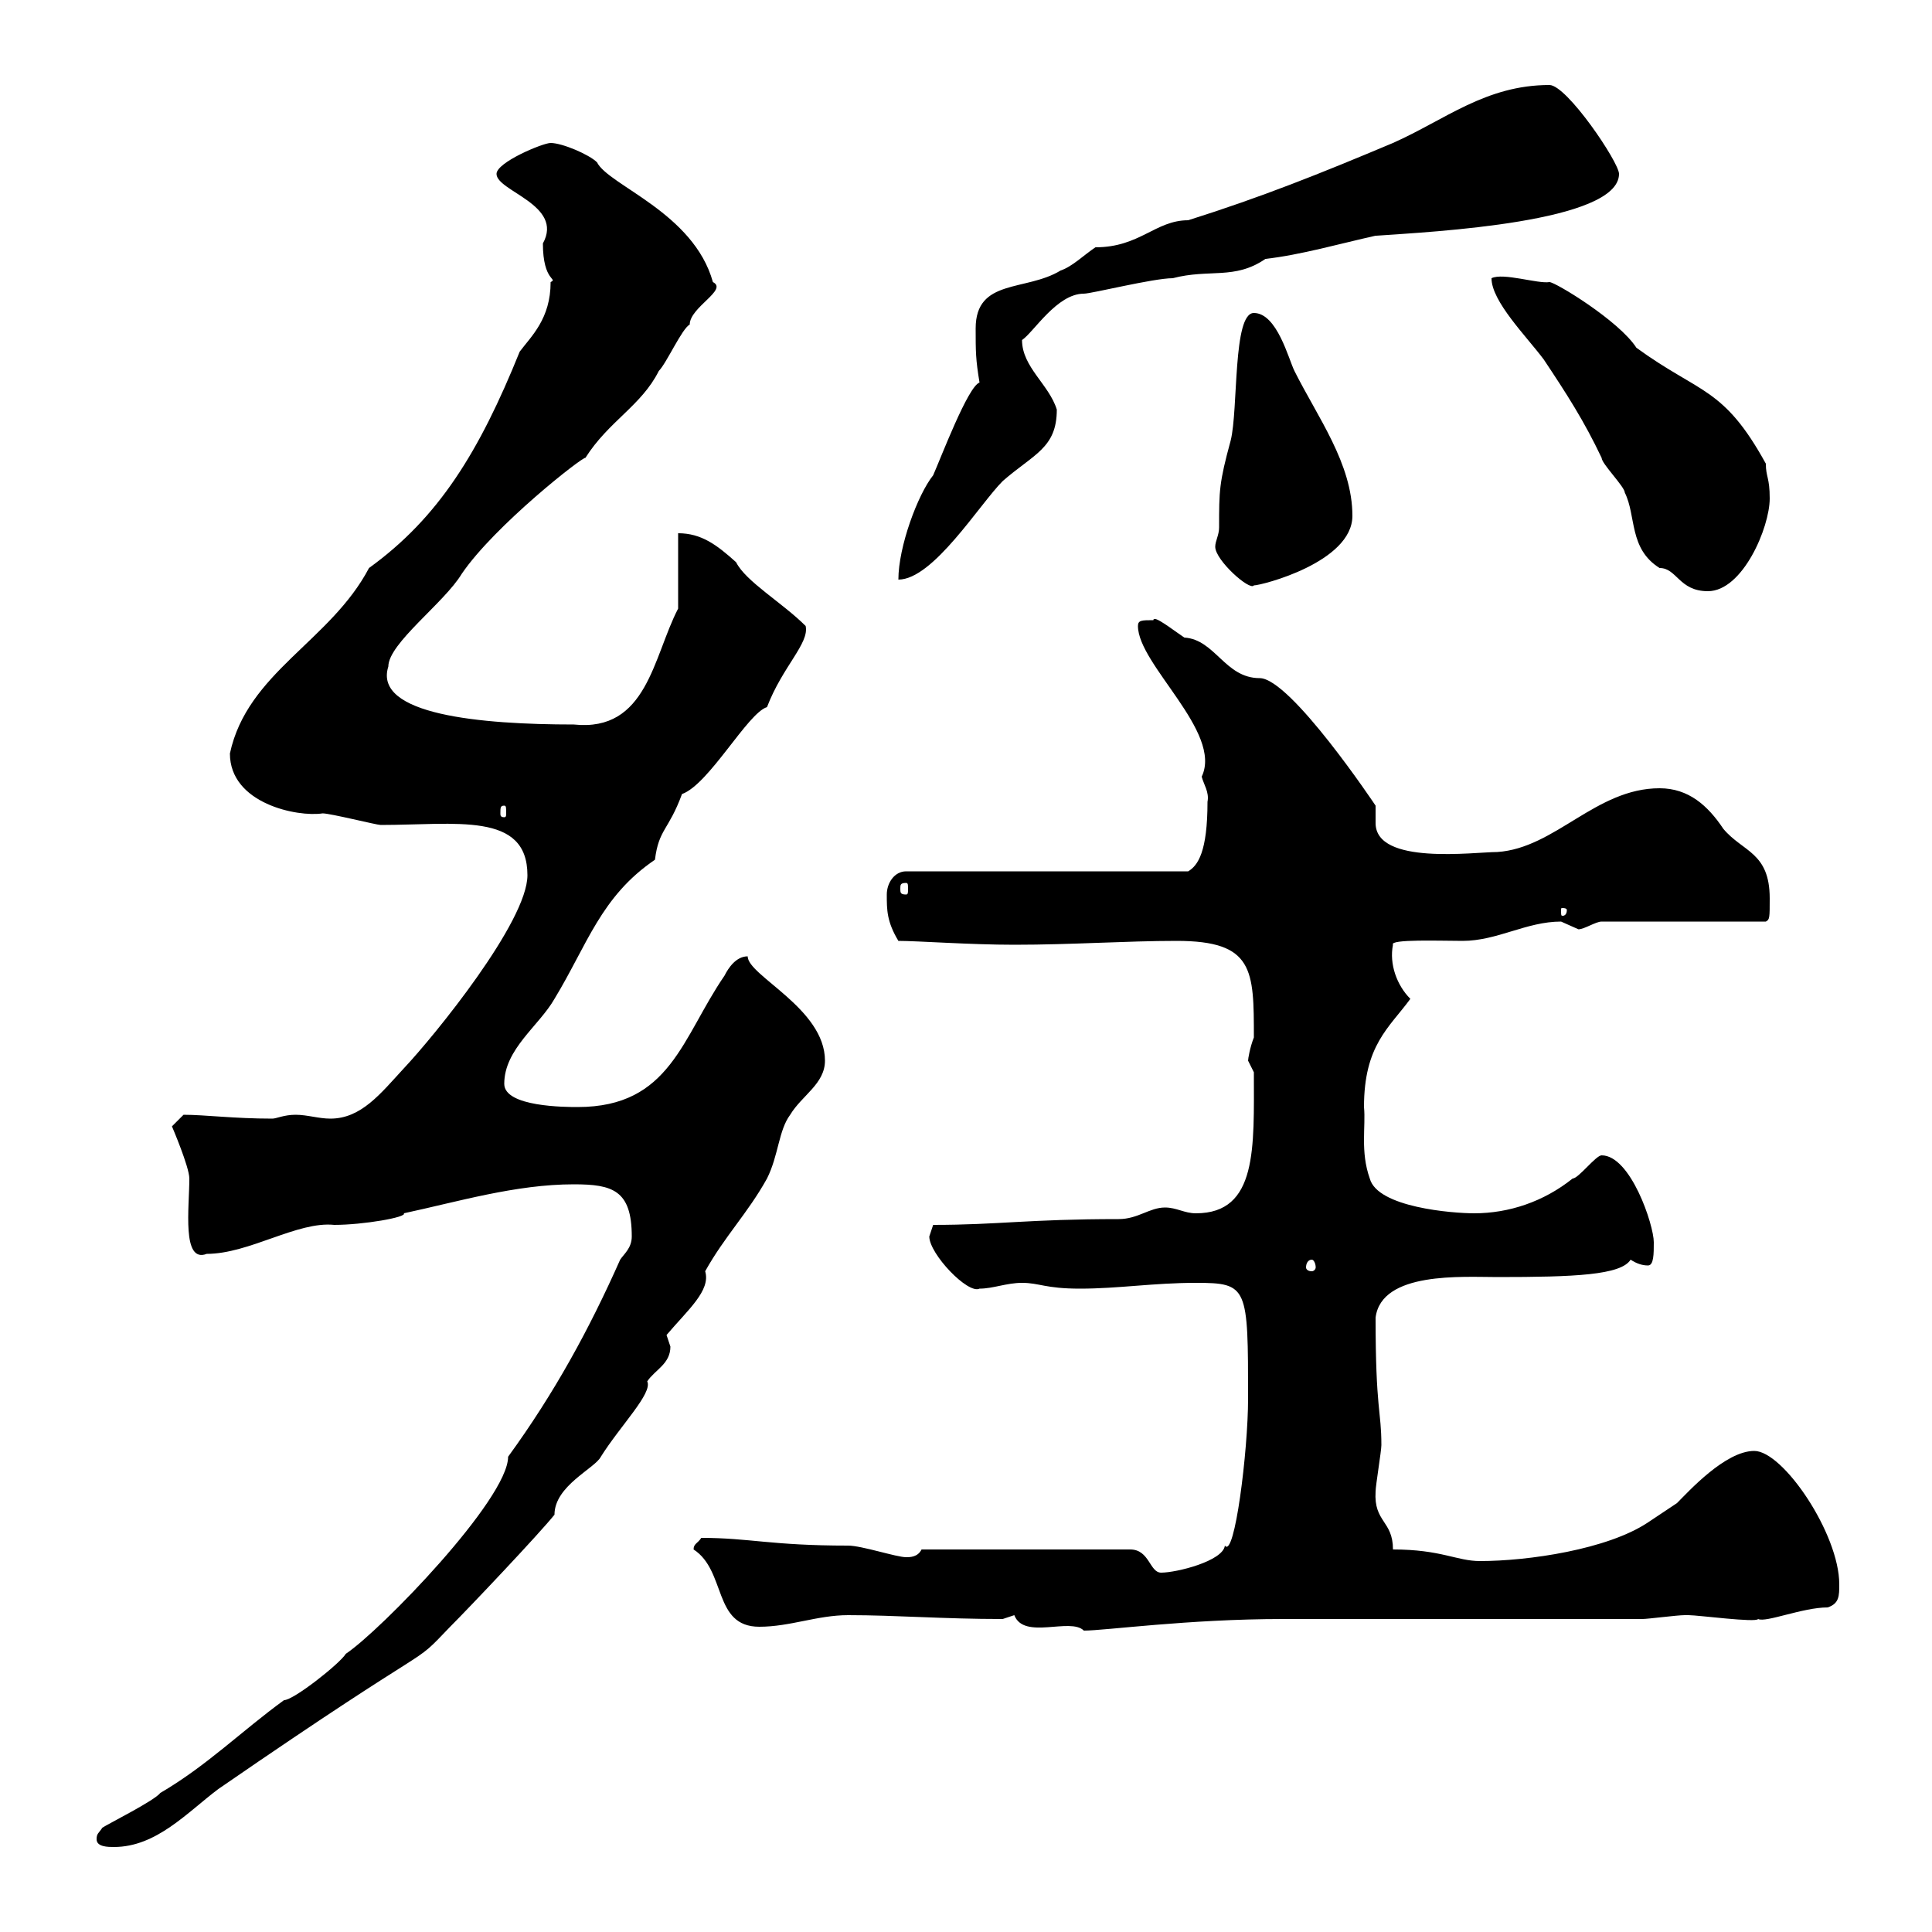 <svg xmlns="http://www.w3.org/2000/svg" xmlns:xlink="http://www.w3.org/1999/xlink" width="300" height="300"><path d="M15 285.60C15 286.80 16.80 286.80 17.70 286.80C24.30 286.80 29.10 281.40 33.90 277.80C69.60 253.20 63.30 259.50 69.90 252.60C72.90 249.60 83.70 238.20 86.10 235.20C86.10 230.70 92.40 228 93.30 226.20C96.30 221.40 101.40 216.30 100.50 214.50C101.70 212.70 104.10 211.80 104.10 209.10C104.10 209.10 103.50 207.30 103.50 207.30C106.80 203.40 110.40 200.40 109.50 197.40C112.50 192 116.10 188.40 119.10 183C120.90 179.40 120.90 175.50 122.70 173.10C124.50 170.10 128.10 168.30 128.10 164.70C128.10 156.60 116.10 151.50 116.10 148.50C114.30 148.50 113.10 150.30 112.50 151.50C105.90 161.10 104.10 171.90 89.70 171.90C87.90 171.90 78.30 171.90 78.30 168.30C78.30 162.90 83.70 159.30 86.10 155.10C91.20 146.70 93.30 139.20 101.70 133.50C102.30 128.70 103.80 129 105.90 123.30C110.10 121.80 116.10 110.70 119.10 109.80C121.50 103.50 125.70 99.90 125.10 97.20C121.50 93.60 115.80 90.30 114.30 87.30C111.30 84.60 108.90 82.80 105.30 82.80L105.30 94.50C101.40 102 100.50 113.70 89.10 112.50C74.70 112.50 57.90 111 60.30 103.50C60.30 99.90 69 93.60 71.70 89.10C76.80 81.60 90.60 70.80 90.90 71.10C94.50 65.40 99.60 63 102.30 57.60C103.50 56.40 105.90 51 107.10 50.40C107.10 47.70 113.10 45 110.70 43.80C107.70 33 94.50 28.80 92.70 25.20C91.50 24 87.30 22.20 85.50 22.20C84.30 22.20 77.10 25.20 77.10 27C77.10 29.70 87.60 31.80 84.30 37.80C84.30 43.80 86.70 43.20 85.50 43.80C85.50 49.50 82.50 52.20 80.70 54.60C74.40 70.20 68.10 80.40 57.30 88.20C51.30 99.60 38.40 104.40 35.70 117C35.70 124.80 46.20 126.90 50.10 126.30C51.30 126.30 58.50 128.10 59.10 128.10C70.80 128.10 81.90 126 81.90 135.90C81.90 143.10 67.50 160.80 62.70 165.90C59.10 169.80 56.10 173.70 51.30 173.70C49.50 173.70 47.70 173.10 45.90 173.10C44.10 173.10 42.90 173.70 42.30 173.70C36.30 173.70 31.80 173.10 28.50 173.10C28.50 173.10 26.70 174.90 26.70 174.90C26.70 174.90 29.40 181.20 29.40 183C29.40 187.50 28.20 196.20 32.10 194.70C38.70 194.70 46.20 189.60 51.90 190.20C56.40 190.20 63.30 189 62.70 188.40C71.10 186.60 80.10 183.90 89.10 183.90C95.10 183.90 98.10 184.80 98.10 192C98.10 193.80 96.90 194.70 96.30 195.60C91.50 206.40 86.10 216.30 78.90 226.20C78.90 232.80 59.10 253.20 53.70 256.80C52.80 258.30 45.60 264 44.10 264C37.50 268.80 32.10 274.20 24.90 278.40C24 279.60 16.80 283.20 15.90 283.80C15.30 284.70 15 284.70 15 285.60ZM157.50 250.80C159 254.70 166.20 251.10 168.30 253.20C171.60 253.20 184.50 251.40 199.20 251.40C207.30 251.40 246.90 251.40 255 251.40C255.90 251.40 260.40 250.80 261.60 250.80C262.20 250.80 262.20 250.80 262.20 250.80C263.70 250.80 272.70 252 273 251.40C274.20 252 279.90 249.60 283.80 249.60C285.60 249 285.60 247.80 285.60 246C285.60 238.20 276.90 225.30 272.40 225.30C267.90 225.30 262.20 231.60 260.40 233.40C260.40 233.40 255.90 236.40 255.90 236.40C249.60 240.60 237.30 242.40 229.80 242.40C226.20 242.40 223.80 240.60 216.30 240.60C216.30 236.10 213.30 236.40 213.60 231.60C213.60 230.70 214.50 225.30 214.50 224.40C214.50 219 213.60 219 213.60 204.60C214.50 197.40 227.10 198.30 232.50 198.30C244.50 198.30 251.70 198 253.20 195.60C254.10 196.20 255 196.50 255.90 196.50C256.80 196.50 256.80 194.70 256.80 192.90C256.80 190.20 253.20 179.40 248.70 179.40C247.80 179.40 245.10 183 244.20 183C239.70 186.60 234.30 188.40 228.90 188.40C225.60 188.40 213.90 187.50 212.70 183C211.20 178.80 212.10 174.90 211.80 171.90C211.80 162.30 215.70 159.60 219 155.10C216.90 153 215.70 149.70 216.30 146.70C215.70 145.80 223.80 146.10 227.10 146.10C232.50 146.10 237 143.10 242.40 143.10C242.40 143.10 245.10 144.30 245.10 144.30C246 144.30 247.80 143.10 248.70 143.10L274.20 143.10C274.80 142.80 274.80 142.50 274.80 139.50C274.80 132.30 270.60 132.30 267.60 128.70C265.20 125.10 262.20 122.40 257.70 122.40C247.80 122.40 241.50 131.70 232.50 132.30C228.90 132.30 213.60 134.40 213.60 127.80C213.60 126.60 213.60 126 213.60 125.10C213.60 125.10 200.40 105.30 195.60 105.30C190.20 105.30 188.70 99.30 183.90 99C182.10 97.80 179.10 95.40 179.10 96.30C177.30 96.30 176.70 96.30 176.70 97.20C176.70 103.20 189.90 113.70 186.60 120.60C186.90 121.80 187.80 123 187.50 124.50C187.50 132.30 186 134.40 184.50 135.30L140.70 135.30C138.90 135.30 137.70 137.10 137.70 138.90C137.70 141.30 137.70 143.10 139.50 146.10C142.50 146.10 150.60 146.70 157.50 146.70C166.50 146.70 174.90 146.10 182.70 146.10C194.70 146.10 194.70 150.60 194.70 161.10C194.10 162.60 193.80 164.40 193.80 164.70C193.80 164.70 194.70 166.50 194.70 166.50C194.70 178.20 195.30 188.40 185.70 188.40C183.90 188.40 182.70 187.50 180.90 187.50C178.50 187.50 176.70 189.30 173.70 189.30C159.60 189.30 155.10 190.20 144.90 190.20C144.90 190.20 144.30 192 144.30 192C144.30 194.70 150.30 201 152.10 200.10C154.20 200.10 156.30 199.20 158.70 199.20C161.40 199.20 162.30 200.10 167.70 200.10C173.70 200.10 179.10 199.20 185.70 199.20C193.80 199.20 193.80 199.80 193.80 217.20C193.80 225.30 191.70 242.10 190.20 240C189.90 242.40 182.70 244.20 180.30 244.20C178.50 244.20 178.50 240.60 175.50 240.60L143.10 240.60C142.50 241.80 141.30 241.80 140.70 241.80C139.20 241.80 133.80 240 131.70 240C119.70 240 116.40 238.80 108.90 238.80C108.30 239.70 107.70 239.70 107.70 240.60C112.80 243.90 110.70 252.60 117.90 252.60C122.70 252.60 126.90 250.80 131.70 250.80C139.20 250.80 146.40 251.40 155.70 251.40C155.70 251.40 157.50 250.80 157.50 250.80ZM203.70 195.60C204 195.60 204.30 196.20 204.30 196.80C204.30 197.10 204 197.40 203.70 197.40C203.10 197.40 202.80 197.10 202.80 196.80C202.80 196.20 203.10 195.60 203.70 195.60ZM243.30 141.30C243.30 142.20 242.70 142.20 242.70 142.20C242.40 142.20 242.40 142.20 242.40 141.30C242.40 141 242.40 141 242.70 141C242.70 141 243.30 141 243.30 141.30ZM140.70 137.10C141 137.10 141 137.40 141 138C141 138.60 141 138.90 140.70 138.90C139.80 138.90 139.80 138.60 139.80 138C139.80 137.40 139.80 137.10 140.70 137.10ZM78.30 125.10C78.60 125.10 78.60 125.40 78.60 126.30C78.60 126.60 78.60 126.90 78.30 126.90C77.70 126.90 77.70 126.60 77.70 126.30C77.70 125.40 77.70 125.10 78.30 125.10ZM231.60 43.20C231.60 46.80 237 52.20 239.70 55.80C243.30 61.20 246 65.40 248.70 71.10C248.70 72 252.30 75.60 252.30 76.50C254.10 80.10 252.90 85.20 257.70 88.20C260.40 88.20 260.70 91.80 265.20 91.80C270.60 91.80 274.80 81.90 274.80 77.40C274.80 74.10 274.20 74.10 274.20 72C267.60 60 264 61.20 254.10 54C251.40 49.80 241.50 43.80 240.60 43.80C238.80 44.10 233.40 42.30 231.60 43.20ZM189.30 81.90C189.30 83.10 188.70 84 188.70 84.90C188.70 87 194.10 91.80 194.70 90.90C195.90 90.90 210 87.30 210 80.10C210 72 204.60 64.80 201 57.60C200.10 55.80 198.30 48.60 194.70 48.60C191.40 48.60 192.30 63.60 191.10 68.40C189.30 75 189.30 76.20 189.30 81.90ZM152.10 59.40C150.30 60 146.10 71.10 144.90 73.80C142.50 76.80 139.50 84.90 139.50 90C144.90 90 152.10 78.30 155.70 74.70C160.50 70.50 164.10 69.60 164.10 63.60C162.90 59.70 158.70 57 158.70 52.80C160.50 51.60 164.10 45.60 168.30 45.60C169.50 45.60 179.10 43.20 182.10 43.20C187.80 41.70 191.70 43.50 196.50 40.20C201.90 39.60 208.20 37.80 213.60 36.60C222.60 36 251.40 34.50 251.40 27C251.40 25.20 243.30 13.20 240.60 13.20C230.70 13.20 224.40 18.60 216.30 22.20C204.90 27 195.90 30.60 184.50 34.20C179.40 34.20 177 38.40 170.10 38.40C168.30 39.60 166.50 41.40 164.70 42C159.30 45.30 151.50 43.20 151.50 51C151.50 54.60 151.50 55.80 152.10 59.40Z"/></svg>